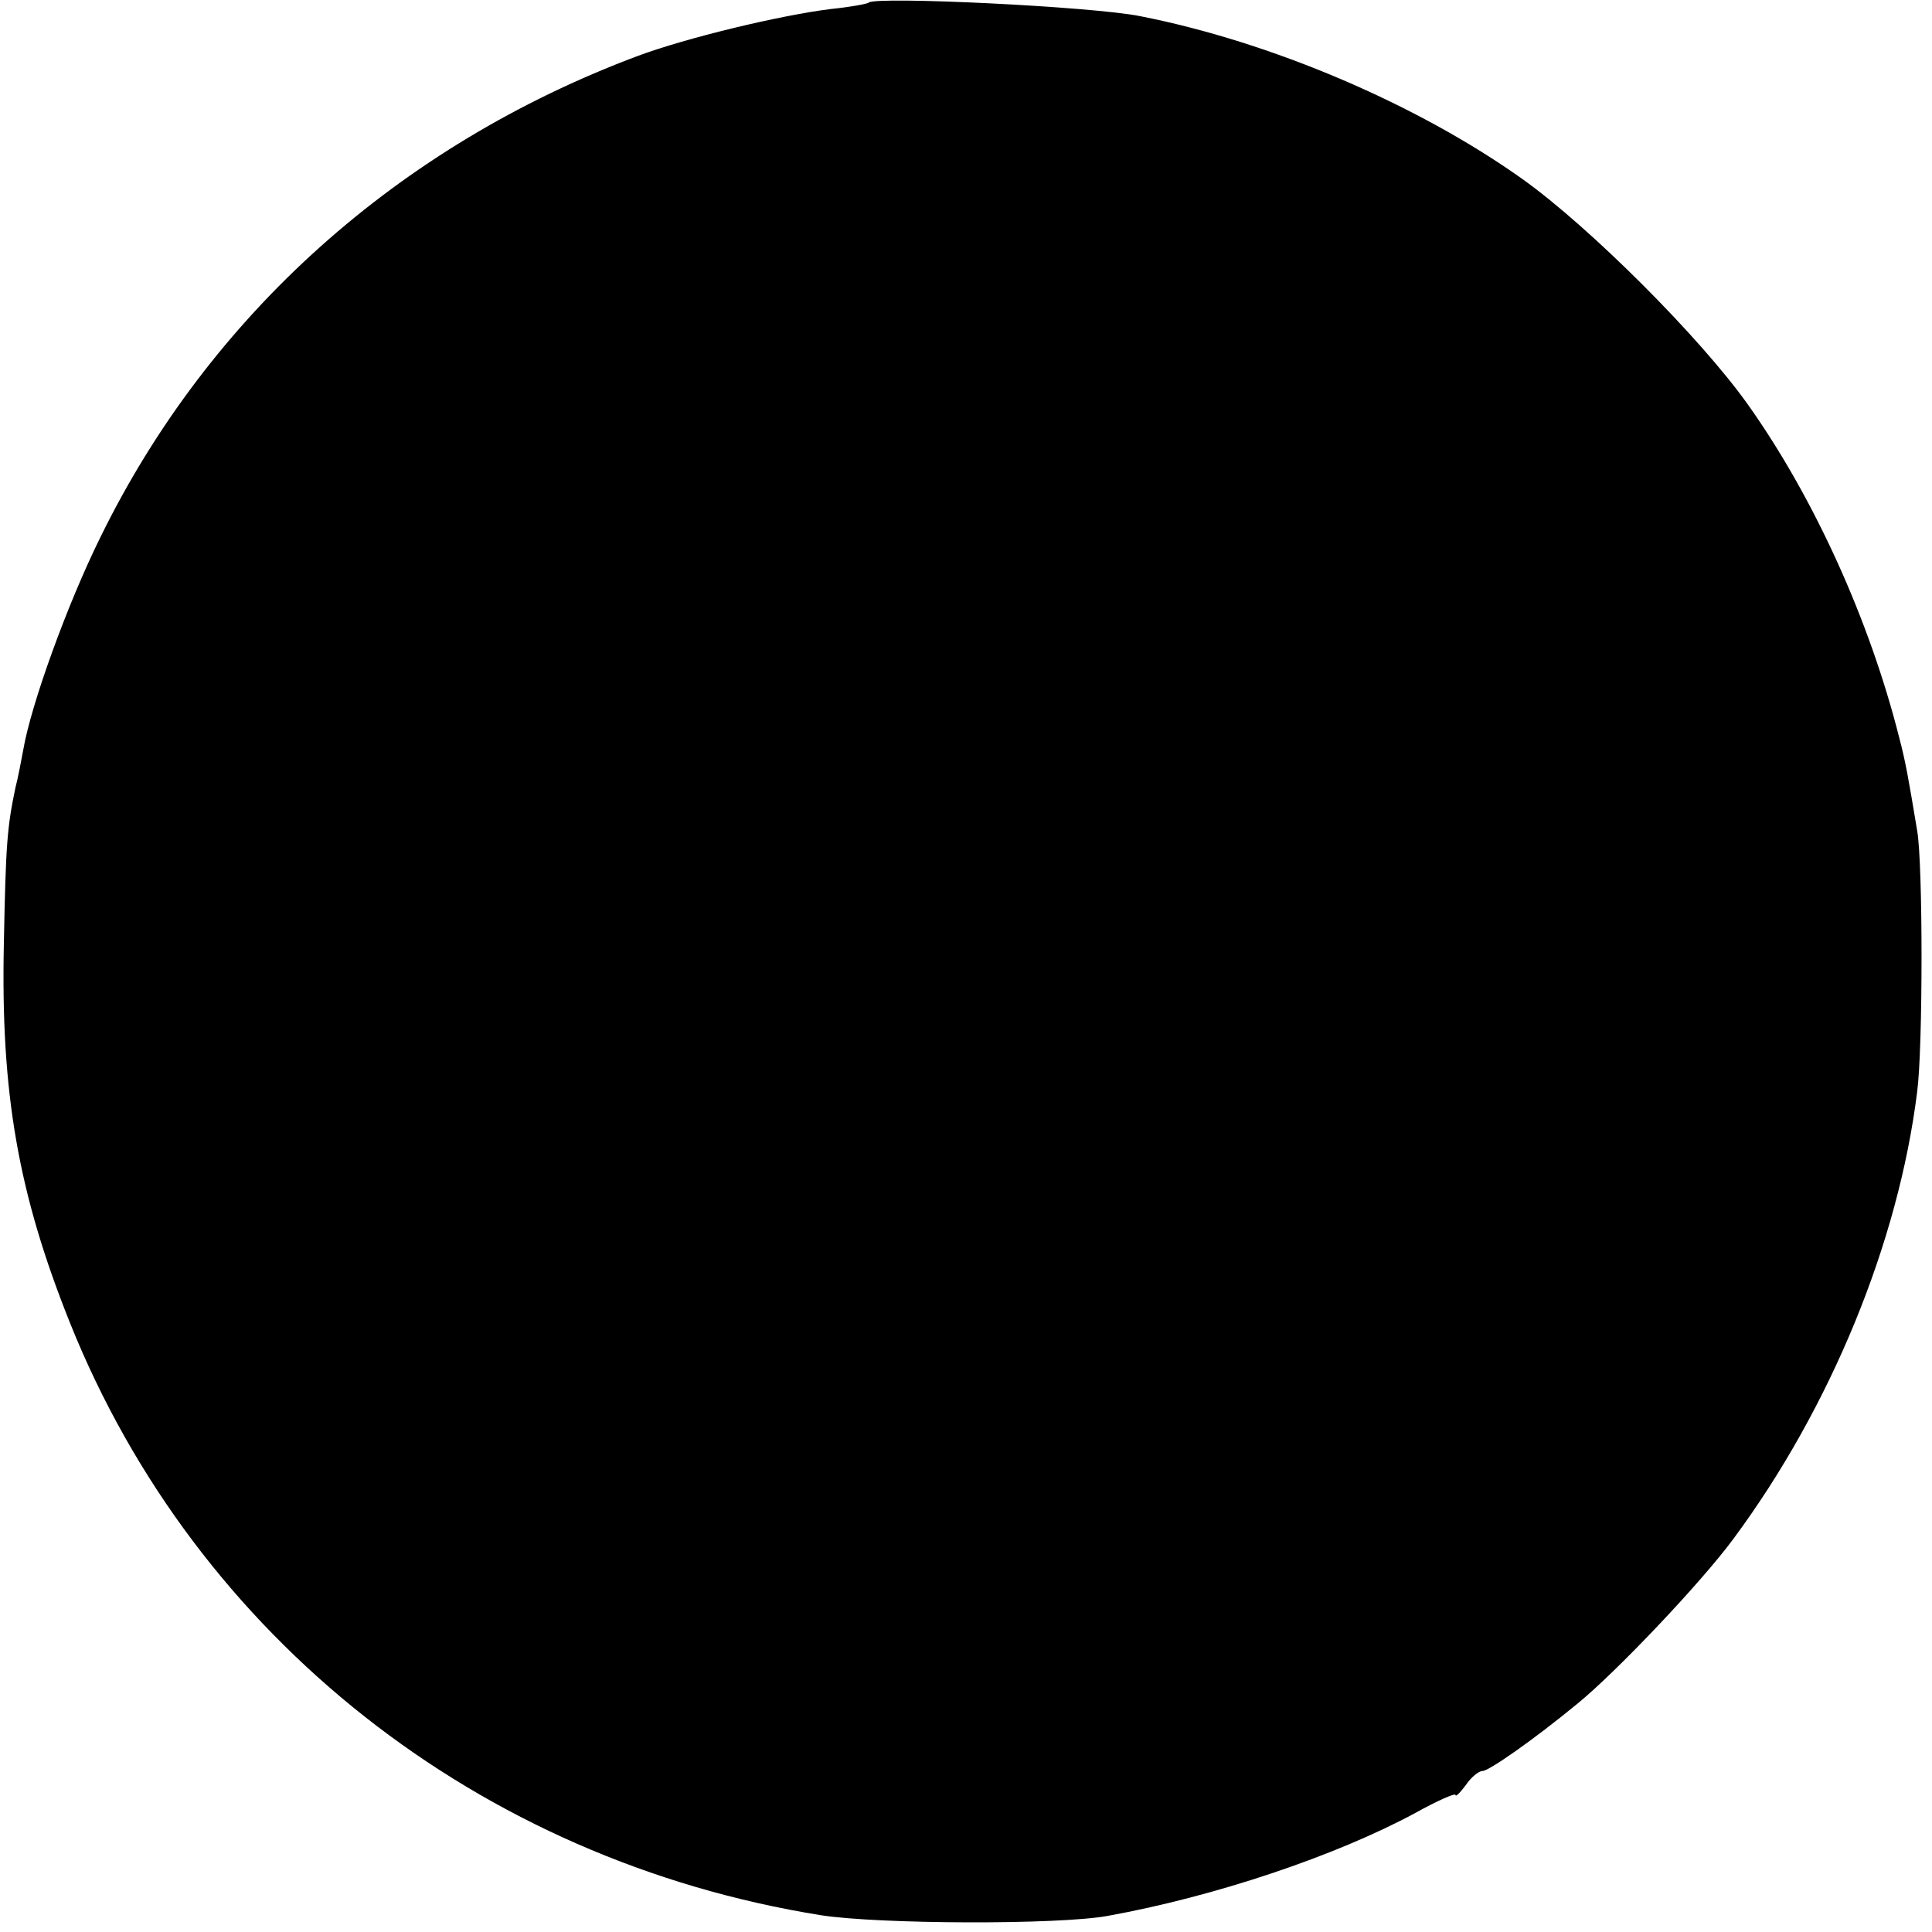 <?xml version="1.0" standalone="no"?>
<!DOCTYPE svg PUBLIC "-//W3C//DTD SVG 20010904//EN"
 "http://www.w3.org/TR/2001/REC-SVG-20010904/DTD/svg10.dtd">
<svg version="1.0" xmlns="http://www.w3.org/2000/svg"
 width="300pt" height="300pt" viewBox="0 0 300 300"
 preserveAspectRatio="xMidYMid meet">
<g transform="translate(0,300) scale(0.1,-0.1)"
fill="#000000" stroke="none">
<path d="M1349 2996 c-2 -2 -29 -7 -59 -10 -80 -10 -225 -45 -300 -73 -371
-139 -665 -402 -834 -747 -51 -103 -108 -260 -120 -331 -3 -16 -8 -43 -12 -58
-13 -62 -15 -88 -18 -242 -5 -232 22 -388 103 -590 196 -488 635 -834 1166
-919 90 -14 369 -15 445 -1 166 30 354 93 478 160 34 19 62 31 62 28 0 -4 7 3
16 15 8 12 20 22 26 22 10 0 80 49 148 105 60 49 192 188 242 256 151 204 256
460 285 694 9 69 9 353 0 405 -14 84 -18 107 -28 145 -46 182 -132 372 -235
517 -74 104 -245 275 -350 350 -163 116 -390 213 -594 253 -75 15 -410 31
-421 21z"/>
</g>
</svg>

